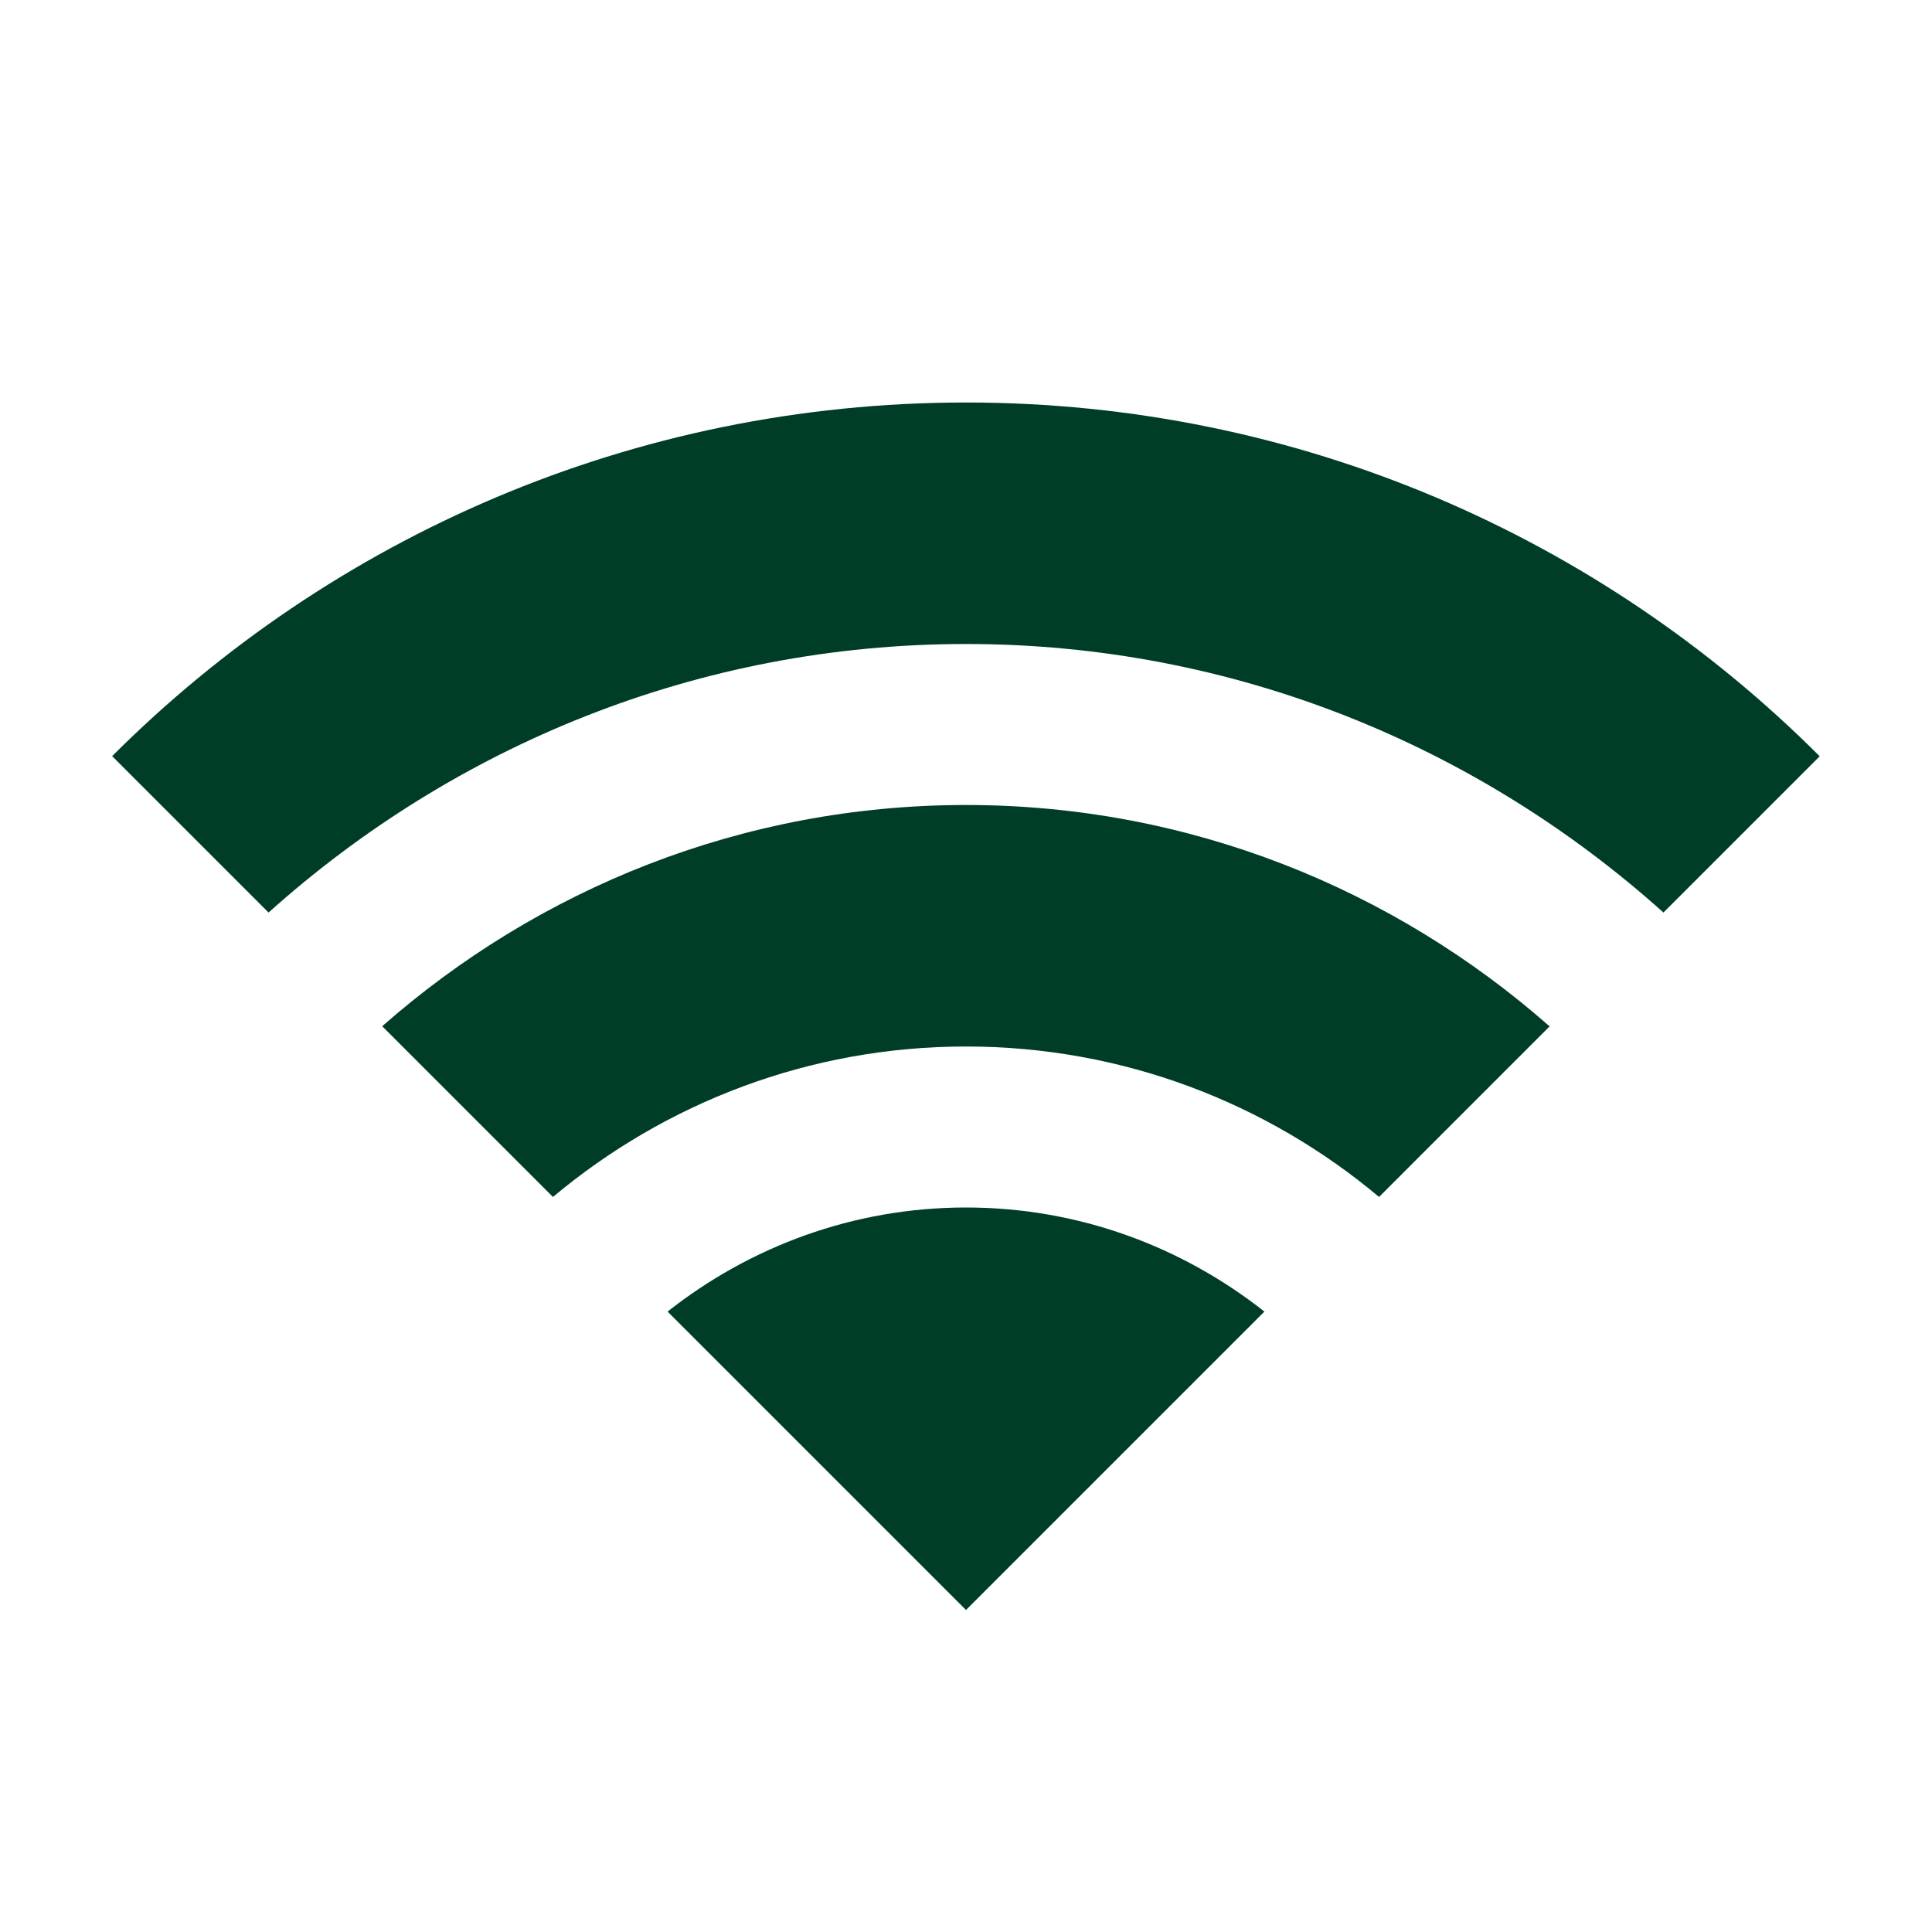 <svg width="24" height="24" viewBox="0 0 24 24" fill="none" xmlns="http://www.w3.org/2000/svg">
<path d="M12 5C7.858 5 4.108 6.679 1.393 9.393L3.336 11.336C5.639 9.27 8.67 8 12 8C15.33 8 18.362 9.269 20.664 11.336L22.605 9.395C19.892 6.68 16.142 5 12 5ZM12 10C9.221 10 6.687 11.043 4.748 12.748L6.869 14.869C8.26 13.704 10.049 13 12 13C13.951 13 15.741 13.703 17.131 14.869L19.25 12.75C17.312 11.044 14.779 10 12 10ZM12 15C10.6 15 9.315 15.487 8.293 16.293L12 20L15.707 16.293C14.685 15.487 13.4 15 12 15Z" fill="#003D27"/>
</svg>
